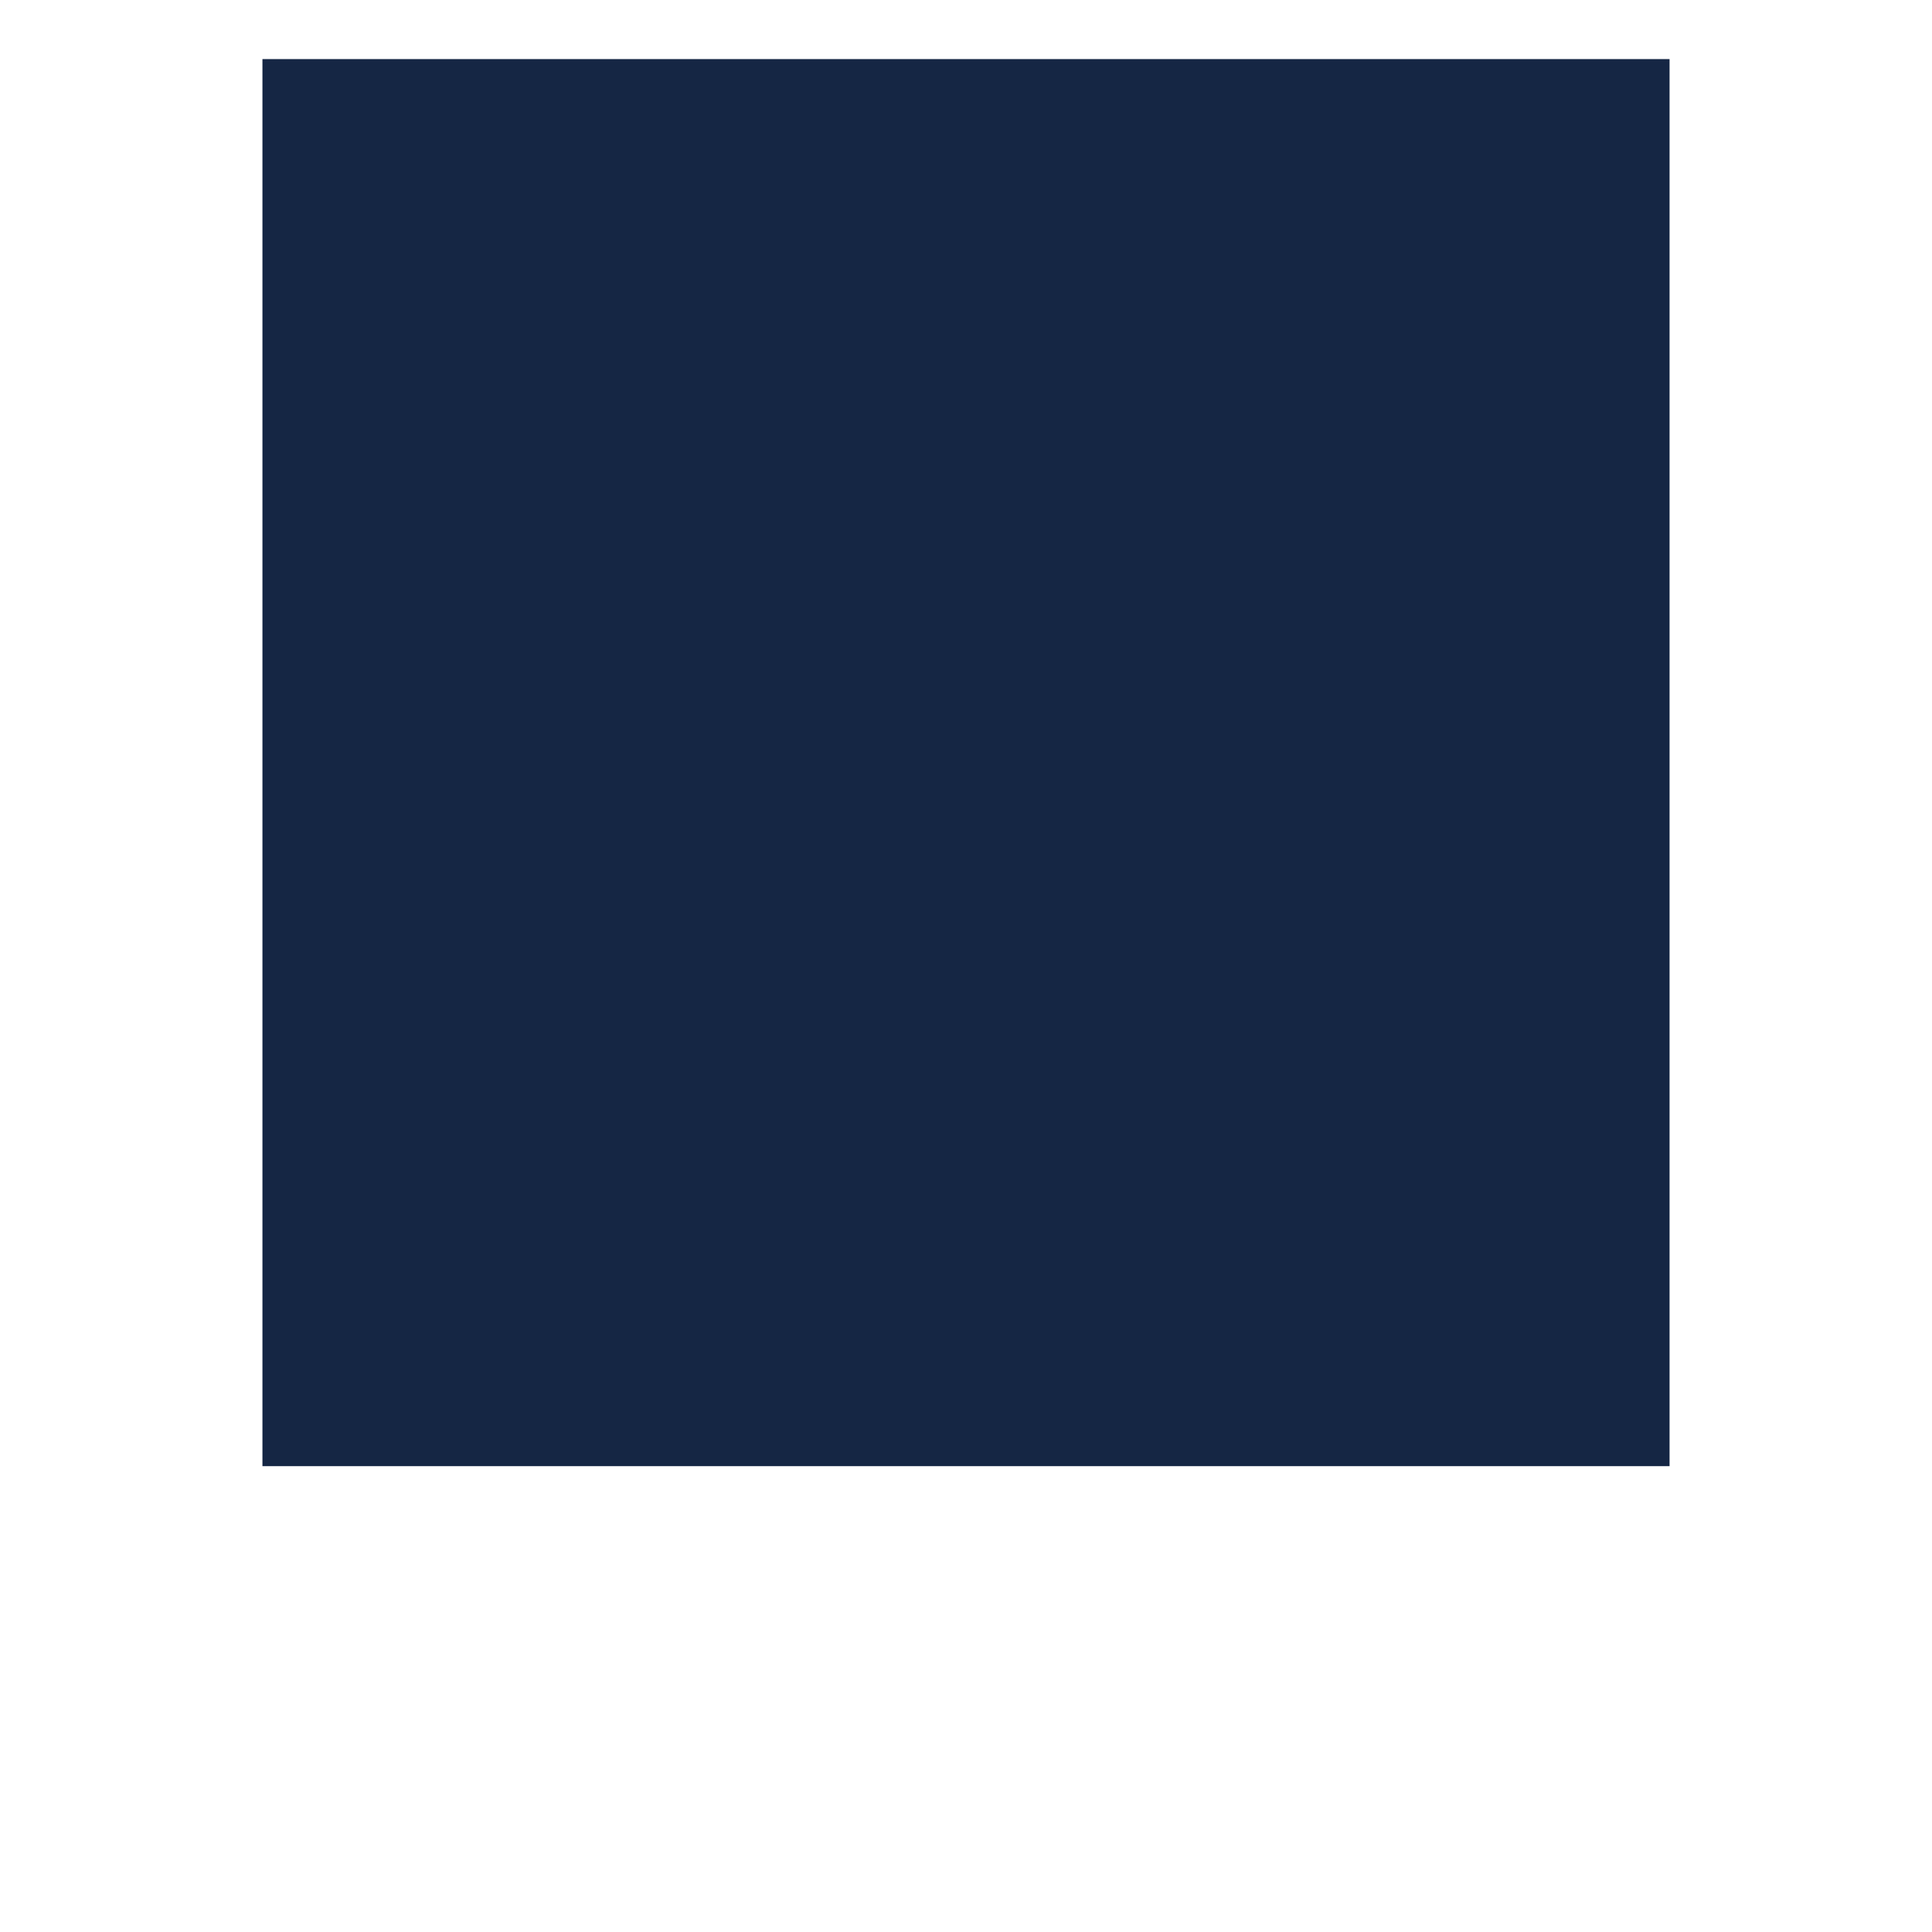 <svg xmlns="http://www.w3.org/2000/svg" xmlns:xlink="http://www.w3.org/1999/xlink" width="40" zoomAndPan="magnify" viewBox="0 0 30 37.92" height="40" preserveAspectRatio="xMidYMid meet" version="1.0"><defs><clipPath id="8021935ec3"><path d="M 1.191 1.16 L 28.809 1.16 L 28.809 28.777 L 1.191 28.777 Z M 1.191 1.16 " clip-rule="nonzero"/></clipPath><clipPath id="be88bfeb8f"><path d="M 0.191 0.16 L 27.809 0.16 L 27.809 27.777 L 0.191 27.777 Z M 0.191 0.16 " clip-rule="nonzero"/></clipPath><clipPath id="6de3ed3934"><rect x="0" width="28" y="0" height="28"/></clipPath></defs><g clip-path="url(#8021935ec3)"><g transform="matrix(1, 0, 0, 1, 1, 1)"><g clip-path="url(#6de3ed3934)"><g clip-path="url(#be88bfeb8f)"><path fill="#152644" d="M 0.191 0.16 L 27.809 0.16 L 27.809 27.777 L 0.191 27.777 Z M 0.191 0.16 " fill-opacity="1" fill-rule="nonzero"/></g></g></g></g></svg>